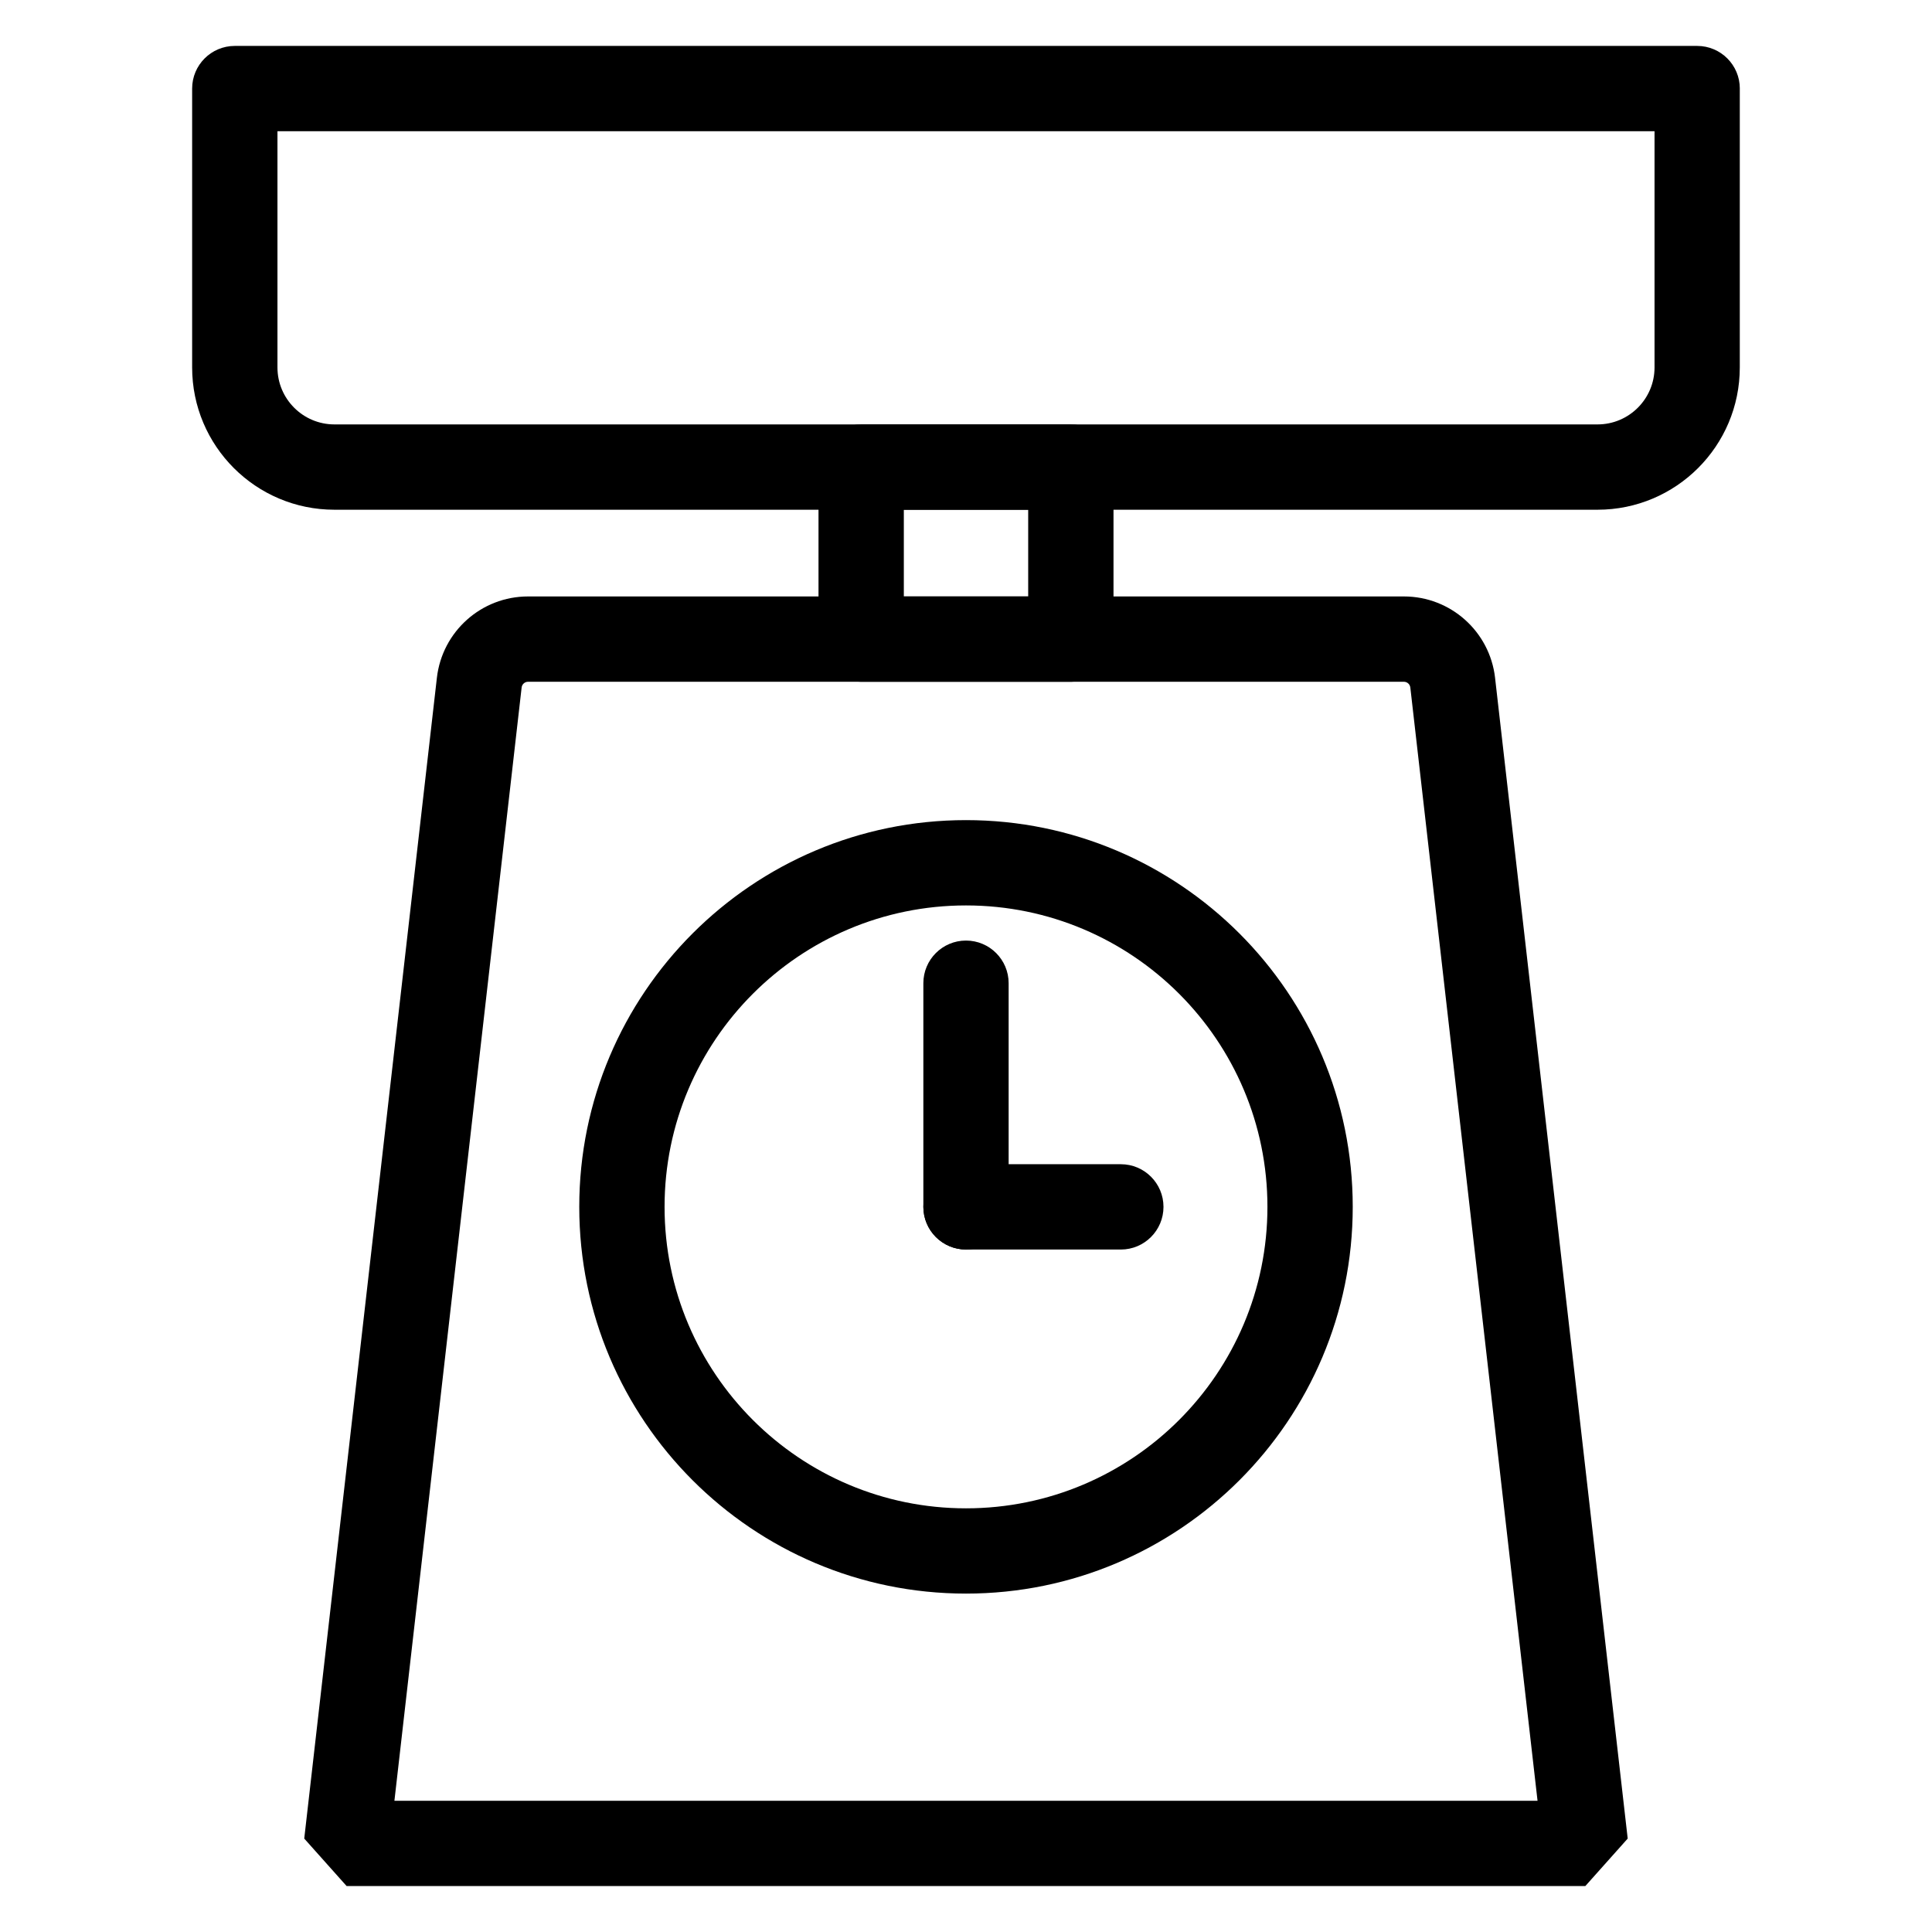 <?xml version="1.0" encoding="UTF-8"?>
<!-- Uploaded to: ICON Repo, www.iconrepo.com, Generator: ICON Repo Mixer Tools -->
<svg fill="#000000" width="800px" height="800px" version="1.1" viewBox="144 144 512 512" xmlns="http://www.w3.org/2000/svg">
 <g fill-rule="evenodd">
  <path d="m540.21 323.62c-1.41-12.277-11.797-21.555-24.16-21.555h-232.11c-12.363 0-22.75 9.277-24.16 21.555-6.535 57.195-35.152 307.62-35.152 307.62l11.23 12.586h328.27l11.23-12.586-35.152-307.62zm-22.461 2.566 33.715 295.04h-302.94l33.715-295.04c0.102-0.859 0.828-1.512 1.699-1.512h232.11c0.867 0 1.598 0.652 1.699 1.512z"/>
  <path d="m400 361.34c-56.566 0-102.49 45.926-102.49 102.49s45.926 102.49 102.49 102.49 102.49-45.926 102.49-102.49-45.926-102.49-102.49-102.49zm0 22.609c44.086 0 79.883 35.793 79.883 79.883 0 44.094-35.793 79.891-79.883 79.891-44.086 0-79.883-35.793-79.883-79.891 0-44.086 35.793-79.883 79.883-79.883z"/>
  <path d="m605.07 167.47c0-6.238-5.062-11.301-11.301-11.301h-387.55c-6.238 0-11.301 5.062-11.301 11.301v73.898c0 20.828 16.883 37.715 37.707 37.715h334.73c20.828 0 37.707-16.891 37.707-37.715v-73.898zm-22.602 11.301v62.598c0 8.34-6.766 15.105-15.105 15.105h-334.73c-8.34 0-15.105-6.766-15.105-15.105v-62.598h364.95z"/>
  <path d="m439.09 267.78c0-6.238-5.062-11.301-11.309-11.301h-55.559c-6.246 0-11.309 5.062-11.309 11.301v45.598c0 6.238 5.062 11.301 11.309 11.301h55.559c6.246 0 11.309-5.062 11.309-11.301zm-22.609 11.309v22.98h-32.957v-22.98z"/>
  <path d="m411.3 463.83v-59.27c0-6.238-5.062-11.301-11.301-11.301s-11.301 5.062-11.301 11.301v59.27c0 6.238 5.062 11.309 11.301 11.309s11.301-5.07 11.301-11.309z"/>
  <path d="m400 475.14h41.035c6.238 0 11.301-5.07 11.301-11.309s-5.062-11.301-11.301-11.301h-41.035c-6.238 0-11.301 5.062-11.301 11.301s5.062 11.309 11.301 11.309z"/>
 </g>
</svg>